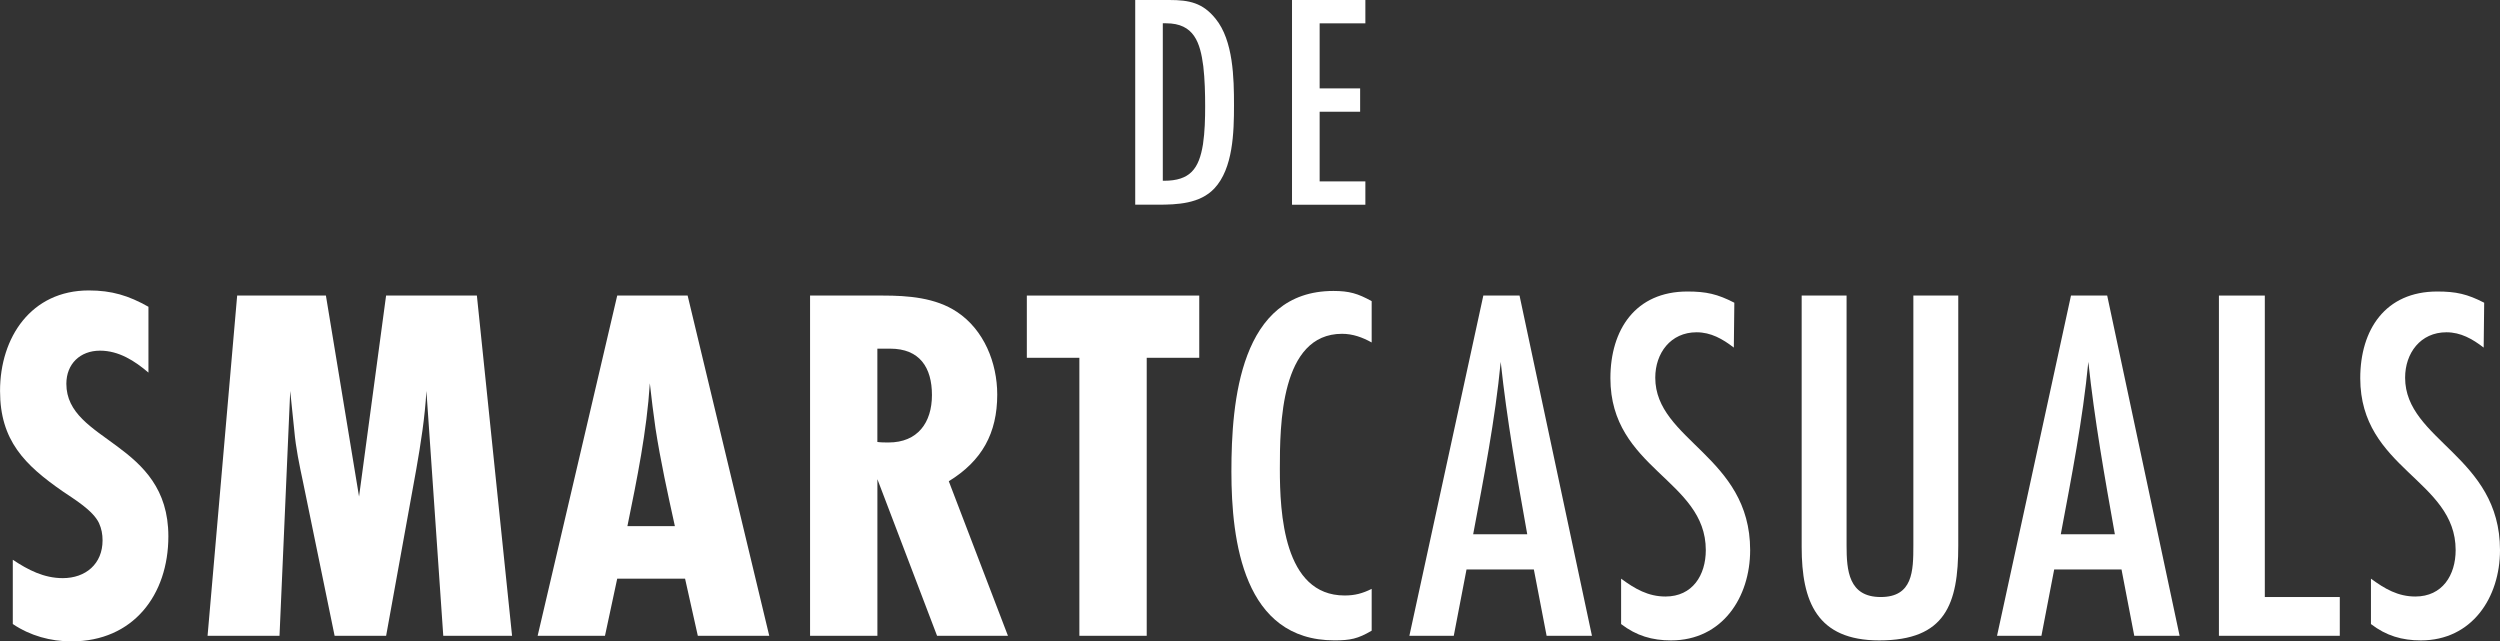 <?xml version="1.0" encoding="UTF-8"?>
<svg id="Layer_2" data-name="Layer 2" xmlns="http://www.w3.org/2000/svg" viewBox="0 0 635.23 162.97">
  <rect x="0" y="0" width="635.23" height="162.97" fill="#333333" stroke="none"/>
  <defs>
    <style>
      .cls-1 {
        fill: #fff;
      }
    </style>
  </defs>
  <g id="Layer_1-2" data-name="Layer 1">
    <g>
      <g>
        <path class="cls-1" d="M37.72,94.67c-3.5-2.98-7.52-5.57-12.31-5.57-5.05,0-8.55,3.37-8.55,8.42,0,14.9,25.92,14.65,25.92,38.75,0,14.9-8.94,26.7-24.62,26.7-5.31,0-10.5-1.43-14.91-4.41v-16.33c3.89,2.59,7.91,4.67,12.7,4.67,5.83,0,10.11-3.63,10.11-9.59,0-1.56-.26-2.98-.91-4.41-1.55-3.24-6.35-6.09-9.2-8.04-9.72-6.74-15.94-12.96-15.94-25.53,0-13.61,7.91-25.53,22.55-25.53,5.83,0,10.11,1.3,15.16,4.15v16.72Z"/>
        <path class="cls-1" d="M112.63,161.55l-4.28-62.21c-.39,6.74-1.43,13.35-2.59,19.96l-7.65,42.25h-13.09l-8.04-39.14c-.91-4.28-1.81-8.55-2.2-12.96l-1.04-10.11-2.72,62.21h-18.28l7.52-86.45h22.55l8.42,51.07,6.87-51.07h23.07l8.94,86.45h-17.5Z"/>
        <path class="cls-1" d="M177.31,161.55l-3.24-14.52h-17.24l-3.11,14.52h-17.11l20.22-86.45h17.89l20.74,86.45h-18.14ZM171.48,133.68c-1.82-8.29-3.63-16.46-4.93-24.88-.52-3.76-1.04-7.65-1.43-11.41-.78,12.18-3.24,24.24-5.7,36.29h12.05Z"/>
        <path class="cls-1" d="M238.1,161.55l-15.16-39.79v39.79h-17.11v-86.45h18.53c6.35,0,13.35.52,18.79,4.15,6.87,4.54,10.24,12.96,10.24,21,0,9.85-3.89,16.85-12.31,22.03l15.03,39.27h-18.02ZM222.93,112.3c.91.13,1.94.13,2.85.13,7.39,0,11.02-5.05,11.02-12.05s-3.11-11.79-10.63-11.79h-3.24v23.72Z"/>
        <path class="cls-1" d="M291.37,90.91v70.64h-17.11v-70.64h-13.35v-15.81h43.81v15.81h-13.35Z"/>
        <path class="cls-1" d="M348.53,160.25c-3.5,2.07-5.44,2.46-9.46,2.46-23.07,0-26.18-25.14-26.18-42.9s2.2-45.88,25.92-45.88c4.02,0,6.22.65,9.72,2.59v10.5c-2.33-1.3-4.8-2.2-7.52-2.2-15.68,0-15.81,23.33-15.81,34.35s.91,32.14,16.46,32.14c2.59,0,4.54-.52,6.87-1.68v10.63Z"/>
        <path class="cls-1" d="M392.98,161.55l-3.24-16.85h-17.11l-3.24,16.85h-11.28l18.79-86.45h9.2l18.4,86.45h-11.54ZM388.06,135.76c-2.59-14.52-5.18-29.16-6.74-43.81-1.43,14.78-4.28,29.29-7,43.81h13.74Z"/>
        <path class="cls-1" d="M440.55,88.32c-2.85-2.2-5.83-3.89-9.46-3.89-6.61,0-10.5,5.31-10.5,11.54,0,15.94,24.11,19.96,24.11,43.81,0,12.05-7.13,22.94-20.09,22.94-4.8,0-8.81-1.17-12.7-4.15v-11.54c3.5,2.59,6.87,4.54,11.28,4.54,6.87,0,10.24-5.44,10.24-11.79,0-17.89-24.24-20.61-24.24-43.68,0-12.31,6.35-22.03,19.57-22.03,4.79,0,7.65.65,11.92,2.85l-.13,11.41Z"/>
        <path class="cls-1" d="M497.58,138.61c0,14.9-3.24,24.11-20.09,24.11-15.81,0-19.7-9.85-19.7-23.72v-63.9h11.41v63.51c0,6.35.52,13.09,8.68,13.09s8.29-6.61,8.29-13.09v-63.51h11.41v63.51Z"/>
        <path class="cls-1" d="M542.3,161.55l-3.24-16.85h-17.11l-3.24,16.85h-11.28l18.79-86.45h9.2l18.4,86.45h-11.54ZM537.37,135.76c-2.59-14.52-5.18-29.16-6.74-43.81-1.43,14.78-4.28,29.29-7,43.81h13.74Z"/>
        <path class="cls-1" d="M563.81,161.55v-86.45h11.66v76.6h19.05v9.85h-30.72Z"/>
        <path class="cls-1" d="M631.08,88.32c-2.85-2.2-5.83-3.89-9.46-3.89-6.61,0-10.5,5.31-10.5,11.54,0,15.94,24.11,19.96,24.11,43.81,0,12.05-7.13,22.94-20.09,22.94-4.8,0-8.81-1.17-12.7-4.15v-11.54c3.5,2.59,6.87,4.54,11.28,4.54,6.87,0,10.24-5.44,10.24-11.79,0-17.89-24.24-20.61-24.24-43.68,0-12.31,6.35-22.03,19.57-22.03,4.79,0,7.65.65,11.92,2.85l-.13,11.41Z"/>
      </g>
      <g>
        <path class="cls-1" d="M297.1,0c5.07,0,8.5.7,11.77,4.76,4.52,5.54,4.68,15.13,4.68,21.99s-.23,16.06-4.99,21.13c-3.66,3.9-9.43,4.13-14.42,4.13h-5.69V0h8.65ZM295.77,45.93c6.63,0,8.89-3.04,9.9-9.28.47-3.2.55-6.47.55-9.67s-.08-6.78-.47-10.14c-.78-6-2.34-10.92-9.43-10.92h-.86v40h.31Z"/>
        <path class="cls-1" d="M328.29,52.01V0h18.64v5.93h-11.62v16.53h10.29v5.93h-10.29v17.7h11.62v5.93h-18.64Z"/>
      </g>
    </g>
  </g>
</svg>